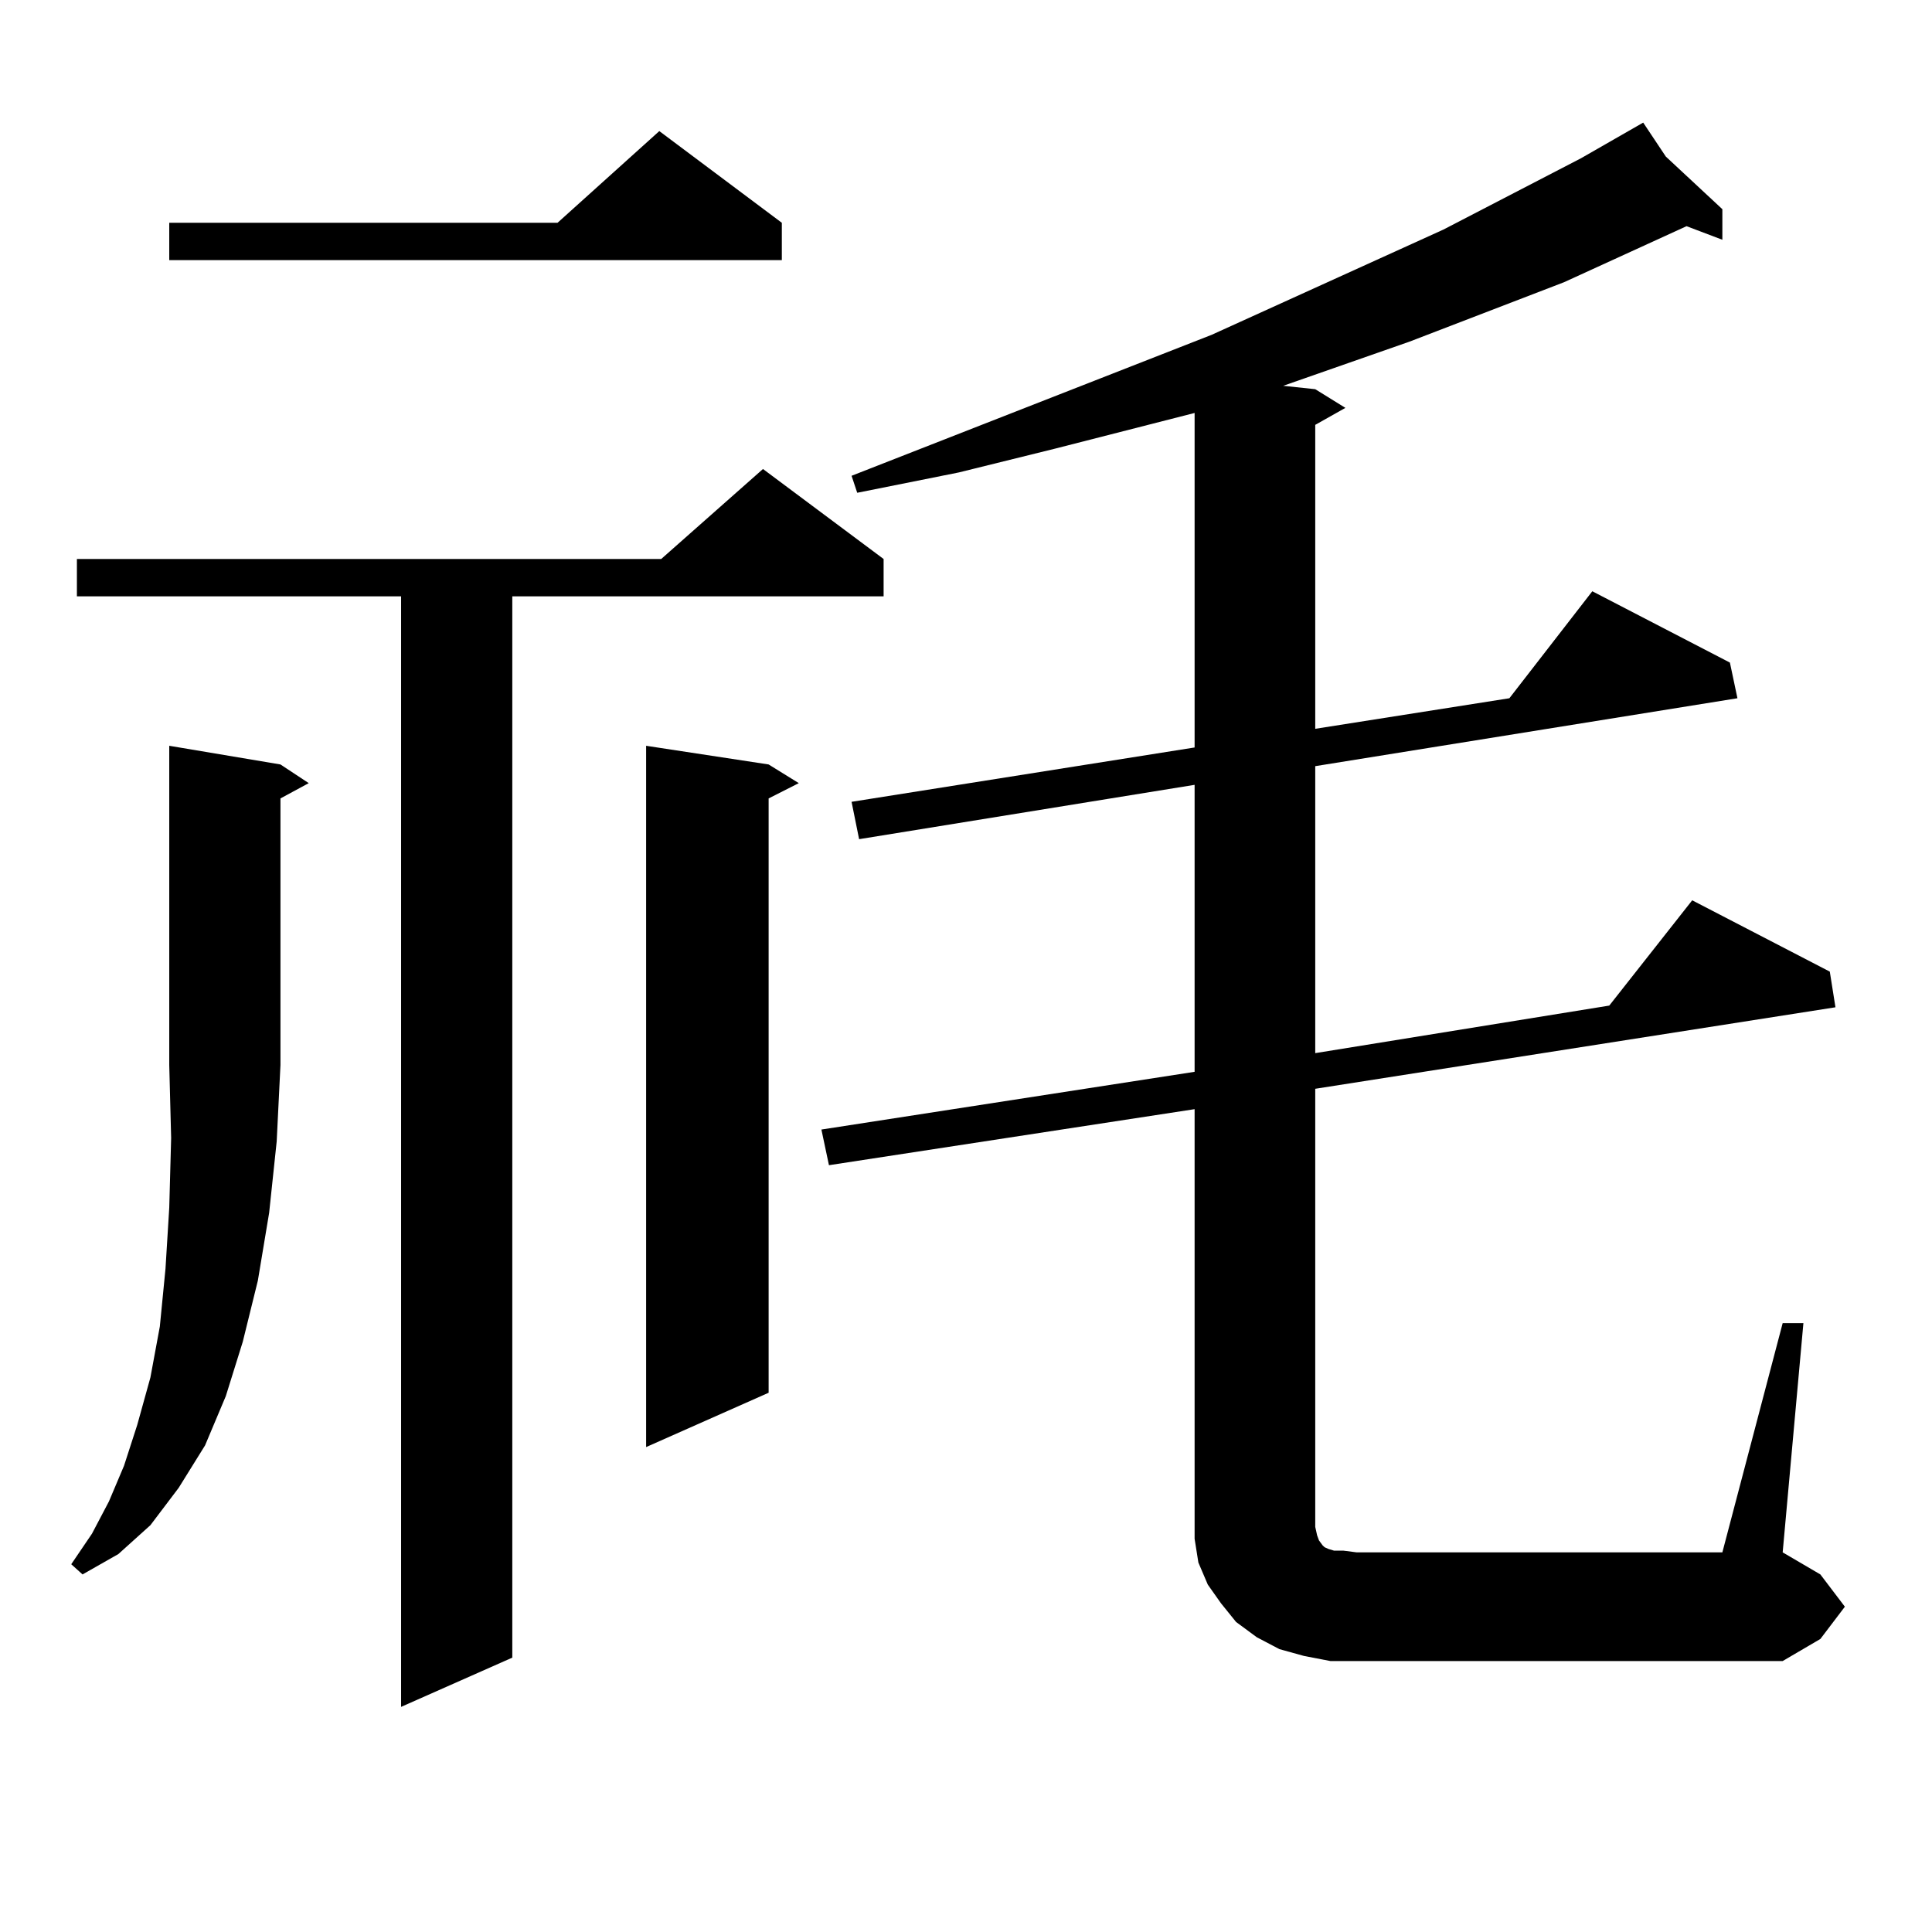 <?xml version="1.0" encoding="utf-8"?>
<!-- Generator: Adobe Illustrator 16.0.0, SVG Export Plug-In . SVG Version: 6.00 Build 0)  -->
<!DOCTYPE svg PUBLIC "-//W3C//DTD SVG 1.1//EN" "http://www.w3.org/Graphics/SVG/1.1/DTD/svg11.dtd">
<svg version="1.1" id="图层_1" xmlns="http://www.w3.org/2000/svg" xmlns:xlink="http://www.w3.org/1999/xlink" x="0px" y="0px"
	 width="1000px" height="1000px" viewBox="0 0 1000 1000" enable-background="new 0 0 1000 1000" xml:space="preserve">
<path d="M145.167,395.684l14.634,9.668l-14.634,7.91V551.25l-1.951,39.551l-3.902,36.914l-5.854,35.156l-7.805,31.641l-8.78,28.125
	l-10.731,25.488l-13.658,21.973l-14.634,19.336l-16.585,14.941L42.73,814.922l-5.854-5.273l10.731-15.82l8.78-16.699l7.805-18.457
	l6.829-21.094l6.829-24.609l4.878-26.367l2.927-29.883l1.951-31.641l0.976-36.035l-0.976-37.793V386.016L145.167,395.684z
	 M457.354,289.336v19.336h-192.19v549.316l-57.56,25.488V308.672H39.804v-19.336h302.432l52.682-46.582L457.354,289.336z
	 M404.673,115.313v19.336H87.607v-19.336h200.971l52.682-47.461L404.673,115.313z M397.844,395.684l15.609,9.668l-15.609,7.91
	v307.617l-63.413,28.125V386.016L397.844,395.684z M688.568,859.746l-13.658-2.637l-12.683-3.516l-11.707-6.152l-10.731-7.91
	l-7.805-9.668l-6.829-9.668l-4.878-11.426l-1.951-12.305V784.16V574.102l-189.264,29.004l-3.902-18.457l193.166-29.883V406.23
	l-173.654,28.125l-3.902-19.336l177.557-28.125V213.75l-72.193,18.457l-49.755,12.305l-52.682,10.547l-2.927-8.789l186.337-72.949
	l119.997-54.492l71.218-36.914l32.194-18.457l11.707,17.578l29.268,27.246v15.82l-18.536-7.031l-63.413,29.004l-79.998,30.762
	l-65.364,22.852l16.585,1.758l15.609,9.668l-15.609,8.789v157.324l100.485-15.82l42.926-55.371l71.218,36.914l3.902,18.457
	l-218.531,35.156v148.535l152.191-24.609l42.926-54.492l71.218,36.914l2.927,18.457l-269.262,42.188v226.758l0.976,4.395
	l0.976,2.637l1.951,2.637l0.976,0.879l1.951,0.879l2.927,0.879h4.878l6.829,0.879H891.49l31.219-118.652h10.731l-10.731,118.652
	l19.512,11.426l12.683,16.699l-12.683,16.699l-19.512,11.426H702.227H688.568z"/>
</svg>

